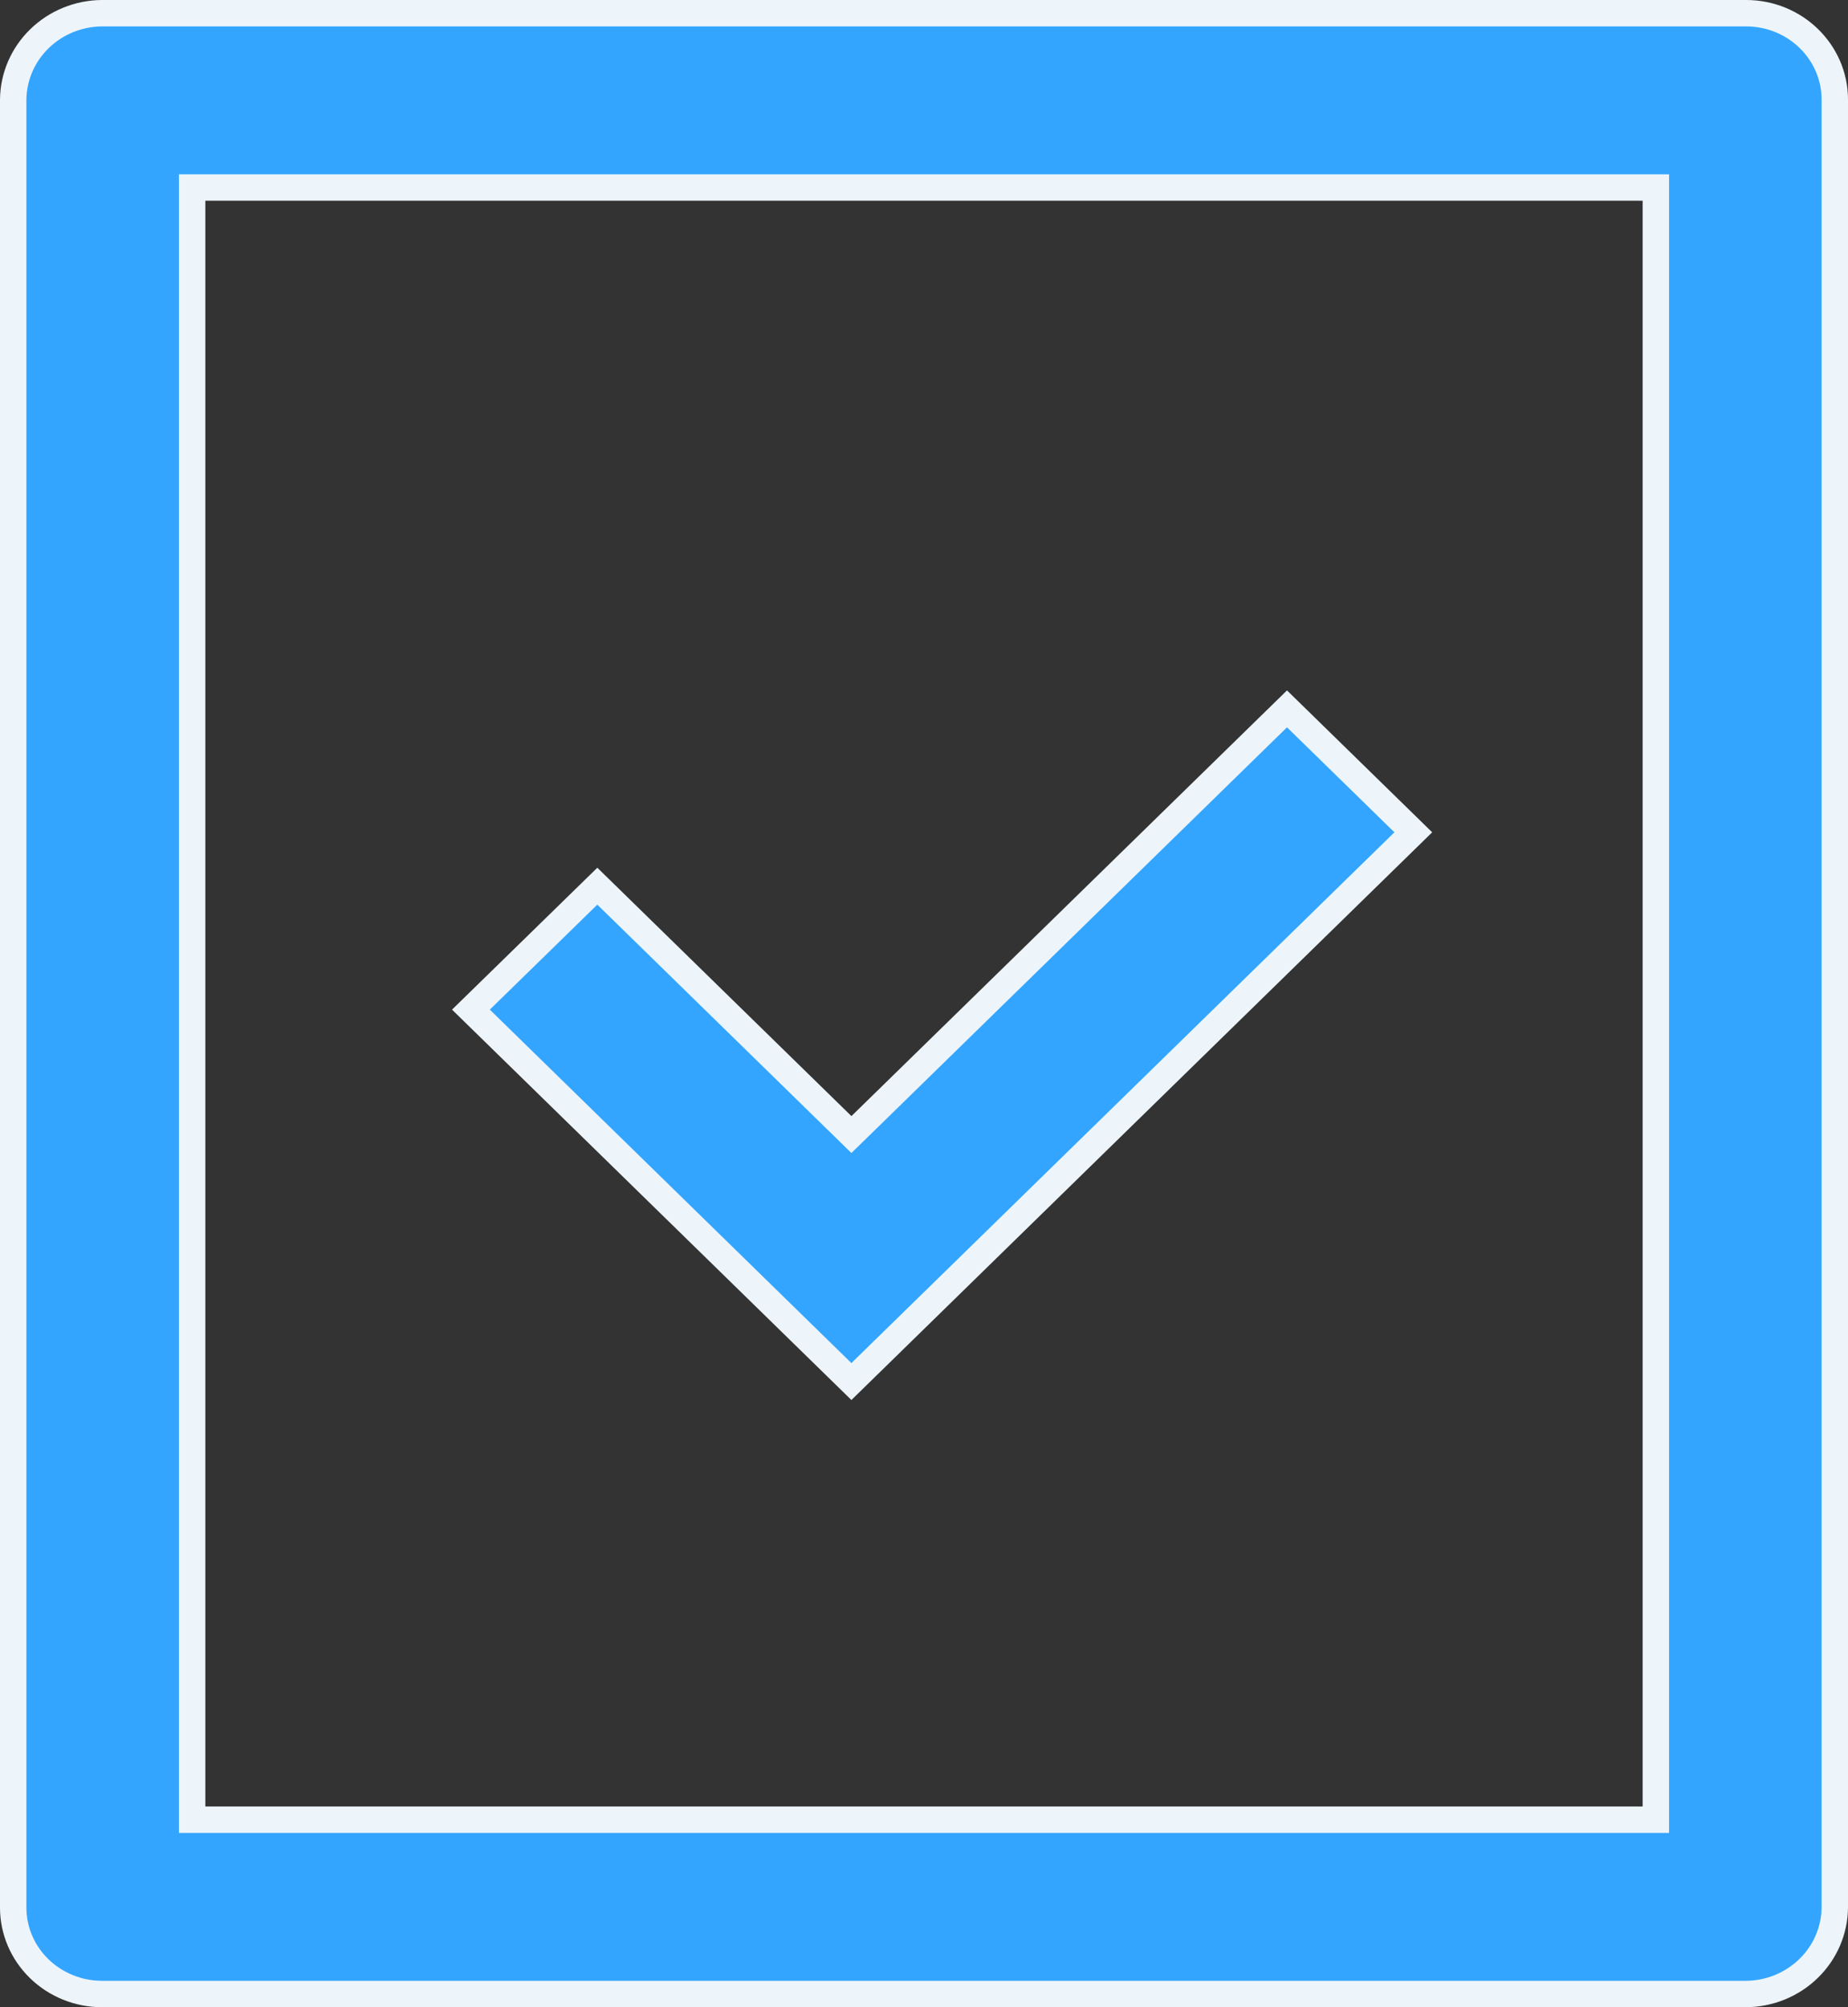 <svg width="35" height="38" viewBox="0 0 35 38" fill="none" xmlns="http://www.w3.org/2000/svg">
<rect x="0" y="0" width="35" height="38" fill="#333333" stroke="none"/>
<path d="M31.361 3.8V3.55H31.111H3.889H3.639V3.8V34.2V34.45H3.889H31.111H31.361V34.2V3.8ZM15.951 21.309L16.125 21.479L16.3 21.309L24.375 13.42L26.767 15.757L16.125 26.155L8.919 19.114L11.313 16.777L15.951 21.309ZM34.75 1.885V36.114C34.746 36.545 34.569 36.959 34.255 37.265C33.941 37.572 33.515 37.747 33.069 37.75H1.931C1.484 37.75 1.056 37.576 0.741 37.269C0.426 36.962 0.25 36.547 0.25 36.115V1.886C0.254 1.455 0.431 1.041 0.745 0.735C1.059 0.428 1.485 0.253 1.932 0.25H33.069C34.002 0.25 34.75 0.987 34.75 1.885Z" fill="#33A5FF" stroke="#EDF5FB" stroke-width="0.5"/>
</svg>
